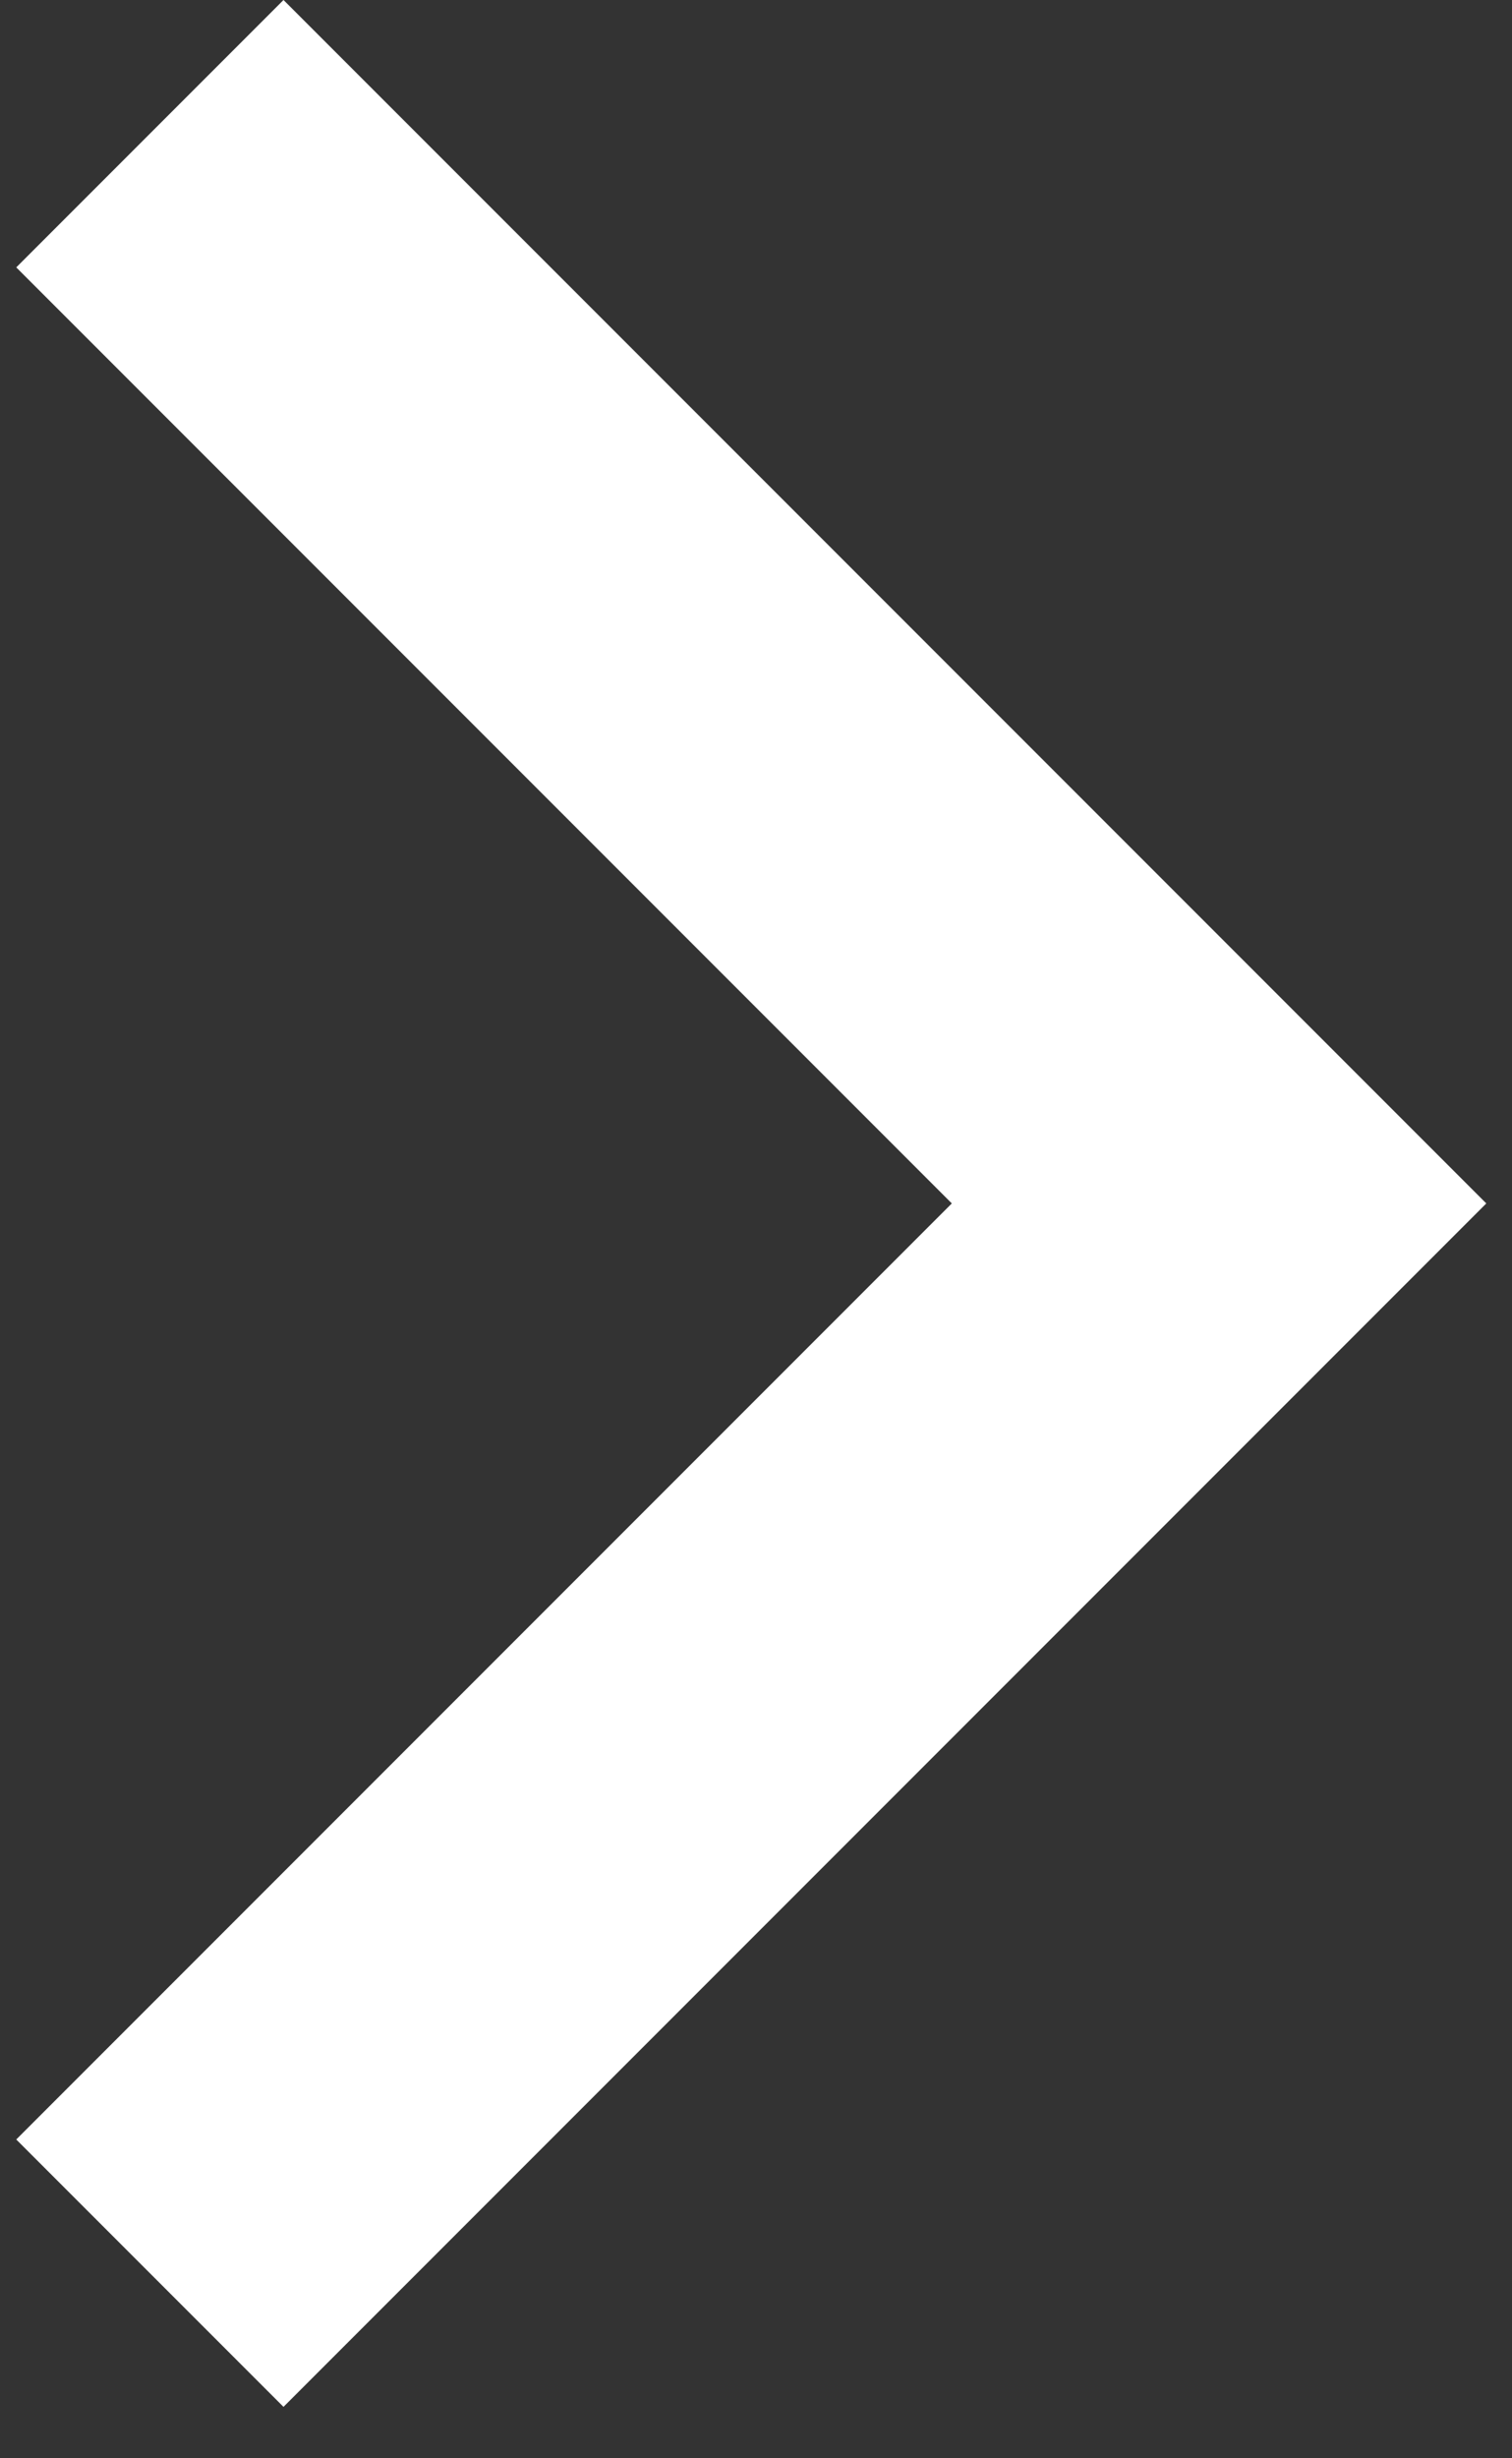 <svg width="8" height="13" viewBox="0 0 8 13" fill="none" xmlns="http://www.w3.org/2000/svg"><rect x="0" y="0" width="8" height="13" fill="#333333" stroke="none"/><path fill-rule="evenodd" clip-rule="evenodd" d="M5.036 6.364l-4.95 4.95L1.5 12.728l6.364-6.364L1.5 0 .086 1.414l4.95 4.95z" fill="#fff"/></svg>
